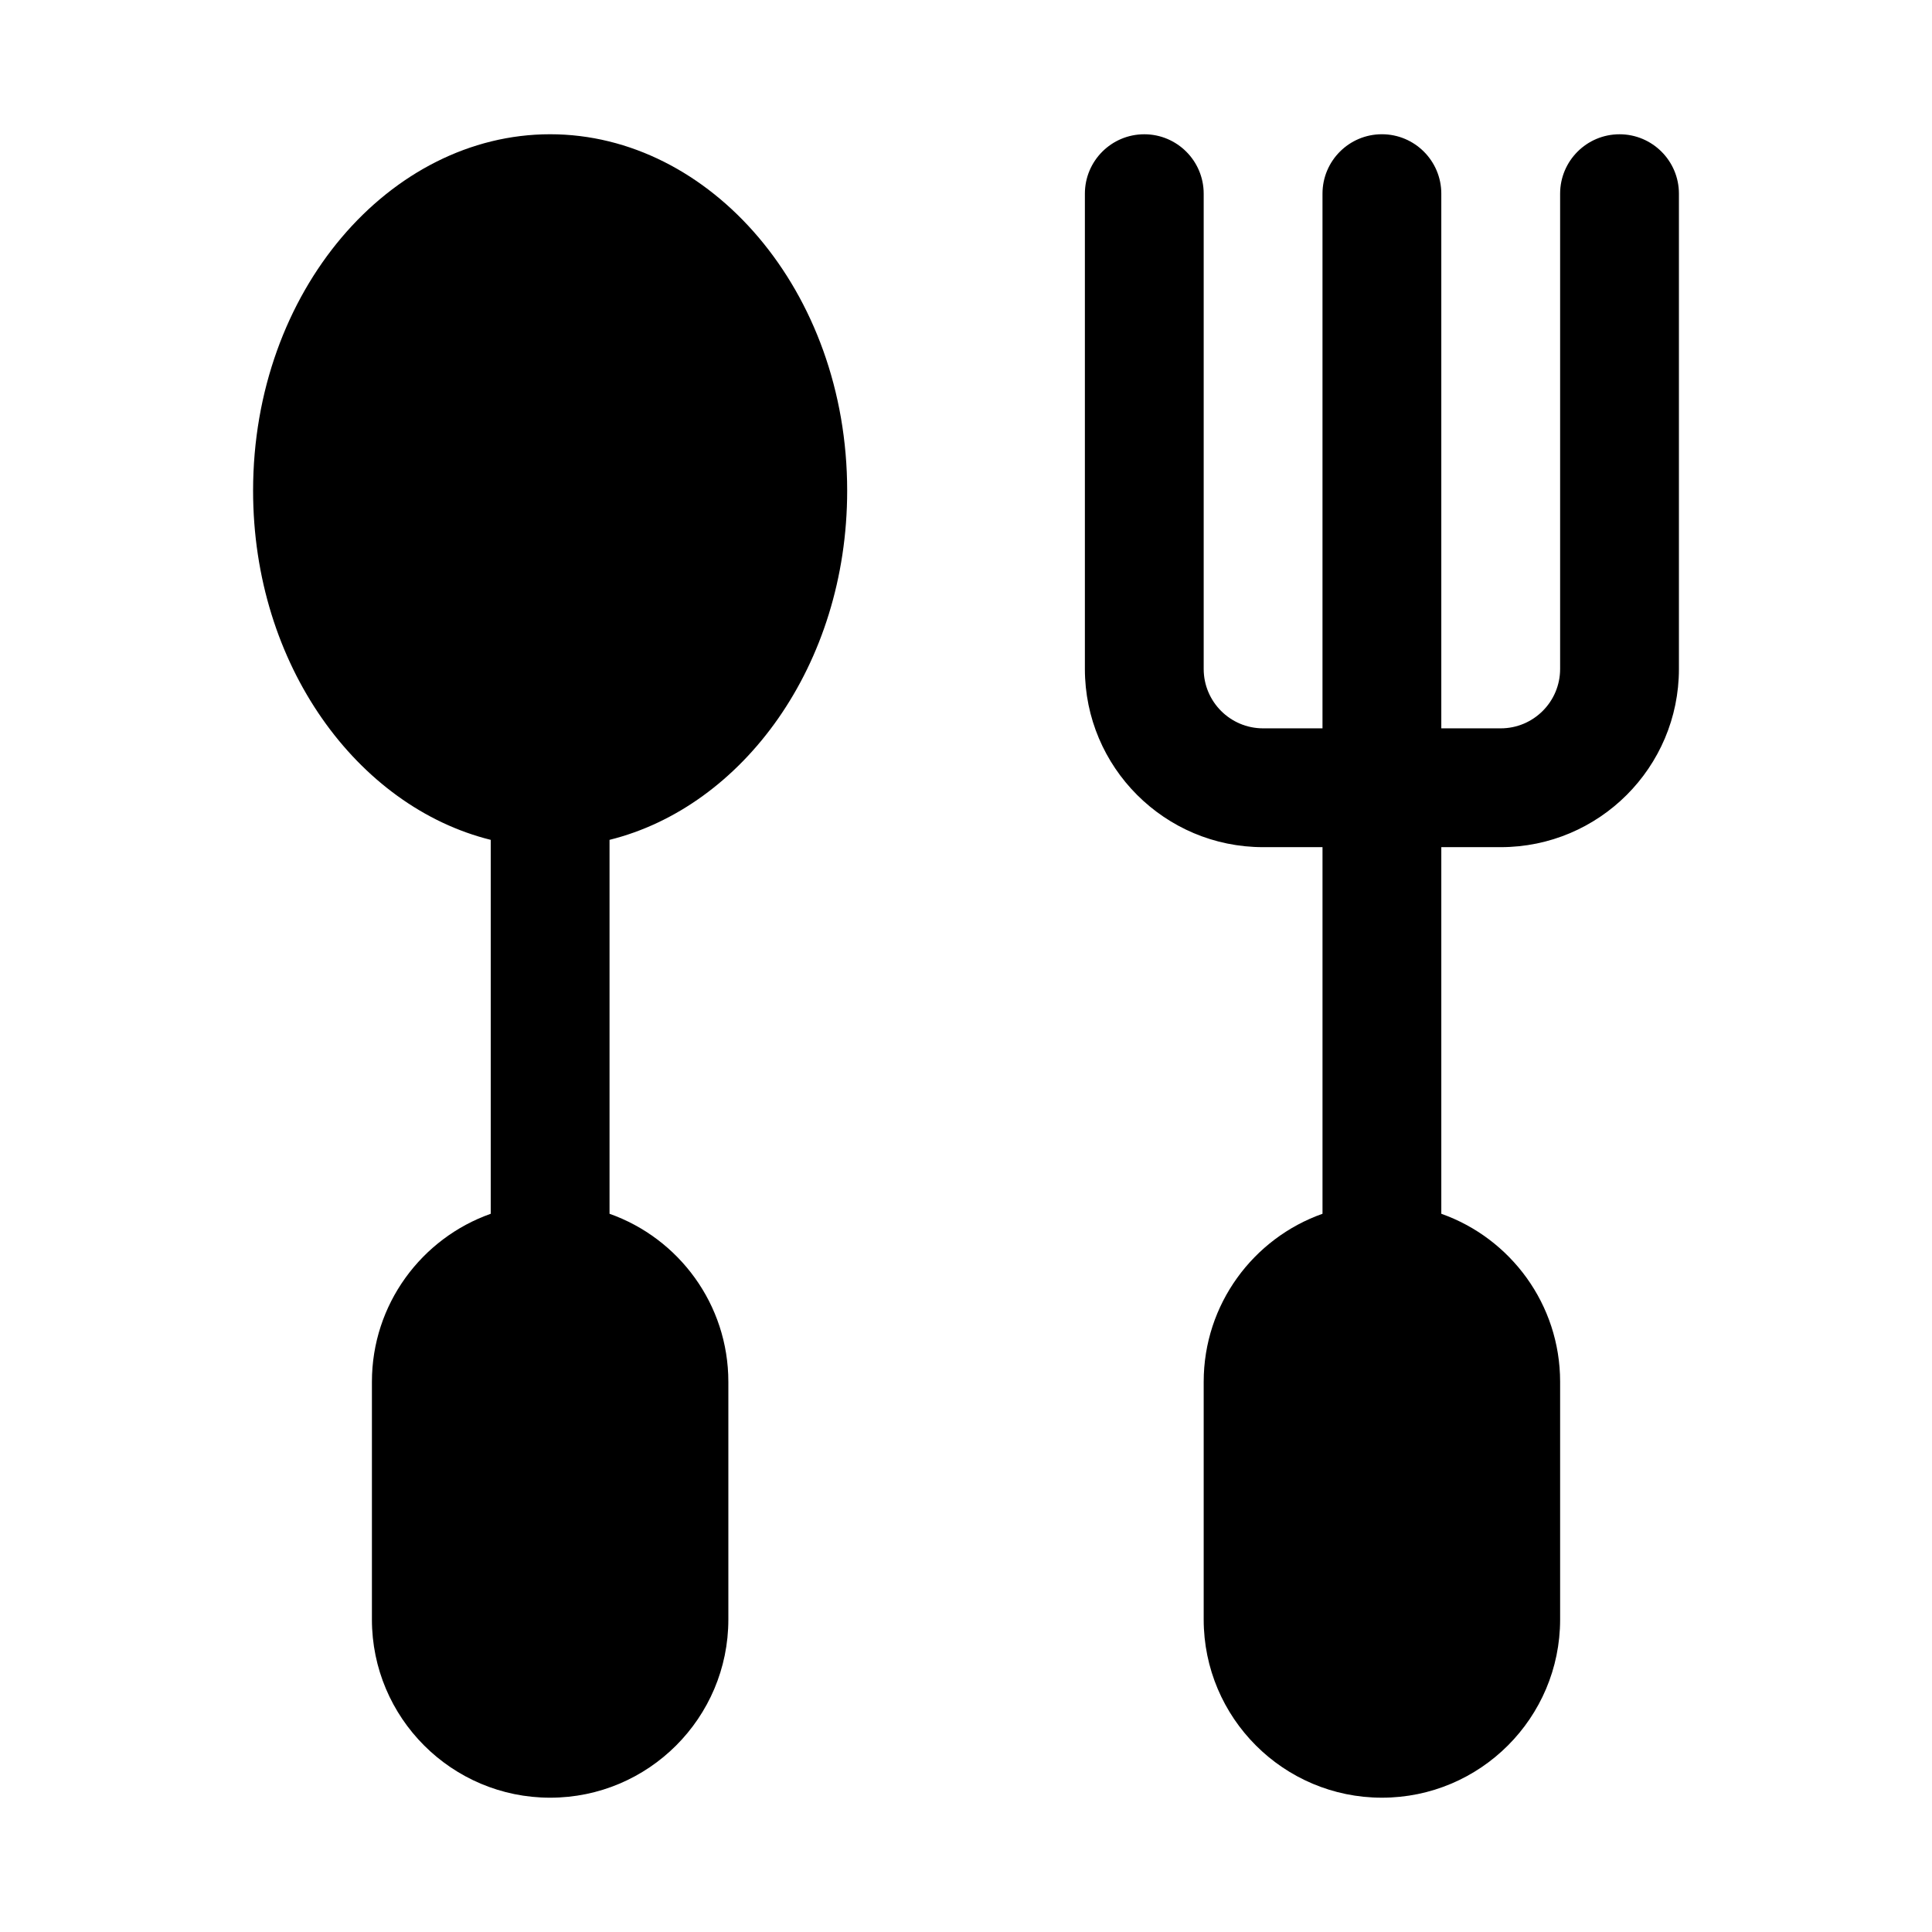 <?xml version="1.0" encoding="UTF-8"?>
<!-- Uploaded to: ICON Repo, www.iconrepo.com, Generator: ICON Repo Mixer Tools -->
<svg fill="#000000" width="800px" height="800px" version="1.1" viewBox="144 144 512 512" xmlns="http://www.w3.org/2000/svg">
 <path d="m274.05 366.57v99.094c-18.344 6.488-31.488 23.992-31.488 44.539v62.977c0 26.07 21.16 47.23 47.23 47.23 26.07 0 47.23-21.16 47.23-47.23v-62.977c0-20.547-13.145-38.055-31.488-44.539v-99.094c35.266-8.754 62.977-46.242 62.977-92.527 0-52.996-36.32-94.465-78.719-94.465-42.398 0-78.719 41.469-78.719 94.465 0 46.289 27.711 83.773 62.977 92.527zm251.91-29.551v-141.7c0-8.691-7.055-15.742-15.742-15.742-8.691 0-15.742 7.055-15.742 15.742v141.7h-15.742c-8.691 0-15.742-7.055-15.742-15.742v-125.95c0-8.691-7.055-15.742-15.742-15.742-8.691 0-15.742 7.055-15.742 15.742v125.95c0 26.07 21.16 47.23 47.23 47.23h15.742v97.156c-18.344 6.488-31.488 23.992-31.488 44.539v62.977c0 26.07 21.16 47.23 47.23 47.23 26.07 0 47.23-21.16 47.23-47.23v-62.977c0-20.547-13.145-38.055-31.488-44.539v-97.156h15.742c26.07 0 47.23-21.16 47.23-47.23v-125.95c0-8.691-7.055-15.742-15.742-15.742-8.691 0-15.742 7.055-15.742 15.742v125.95c0 8.691-7.055 15.742-15.742 15.742z" fill-rule="evenodd"/>
</svg>